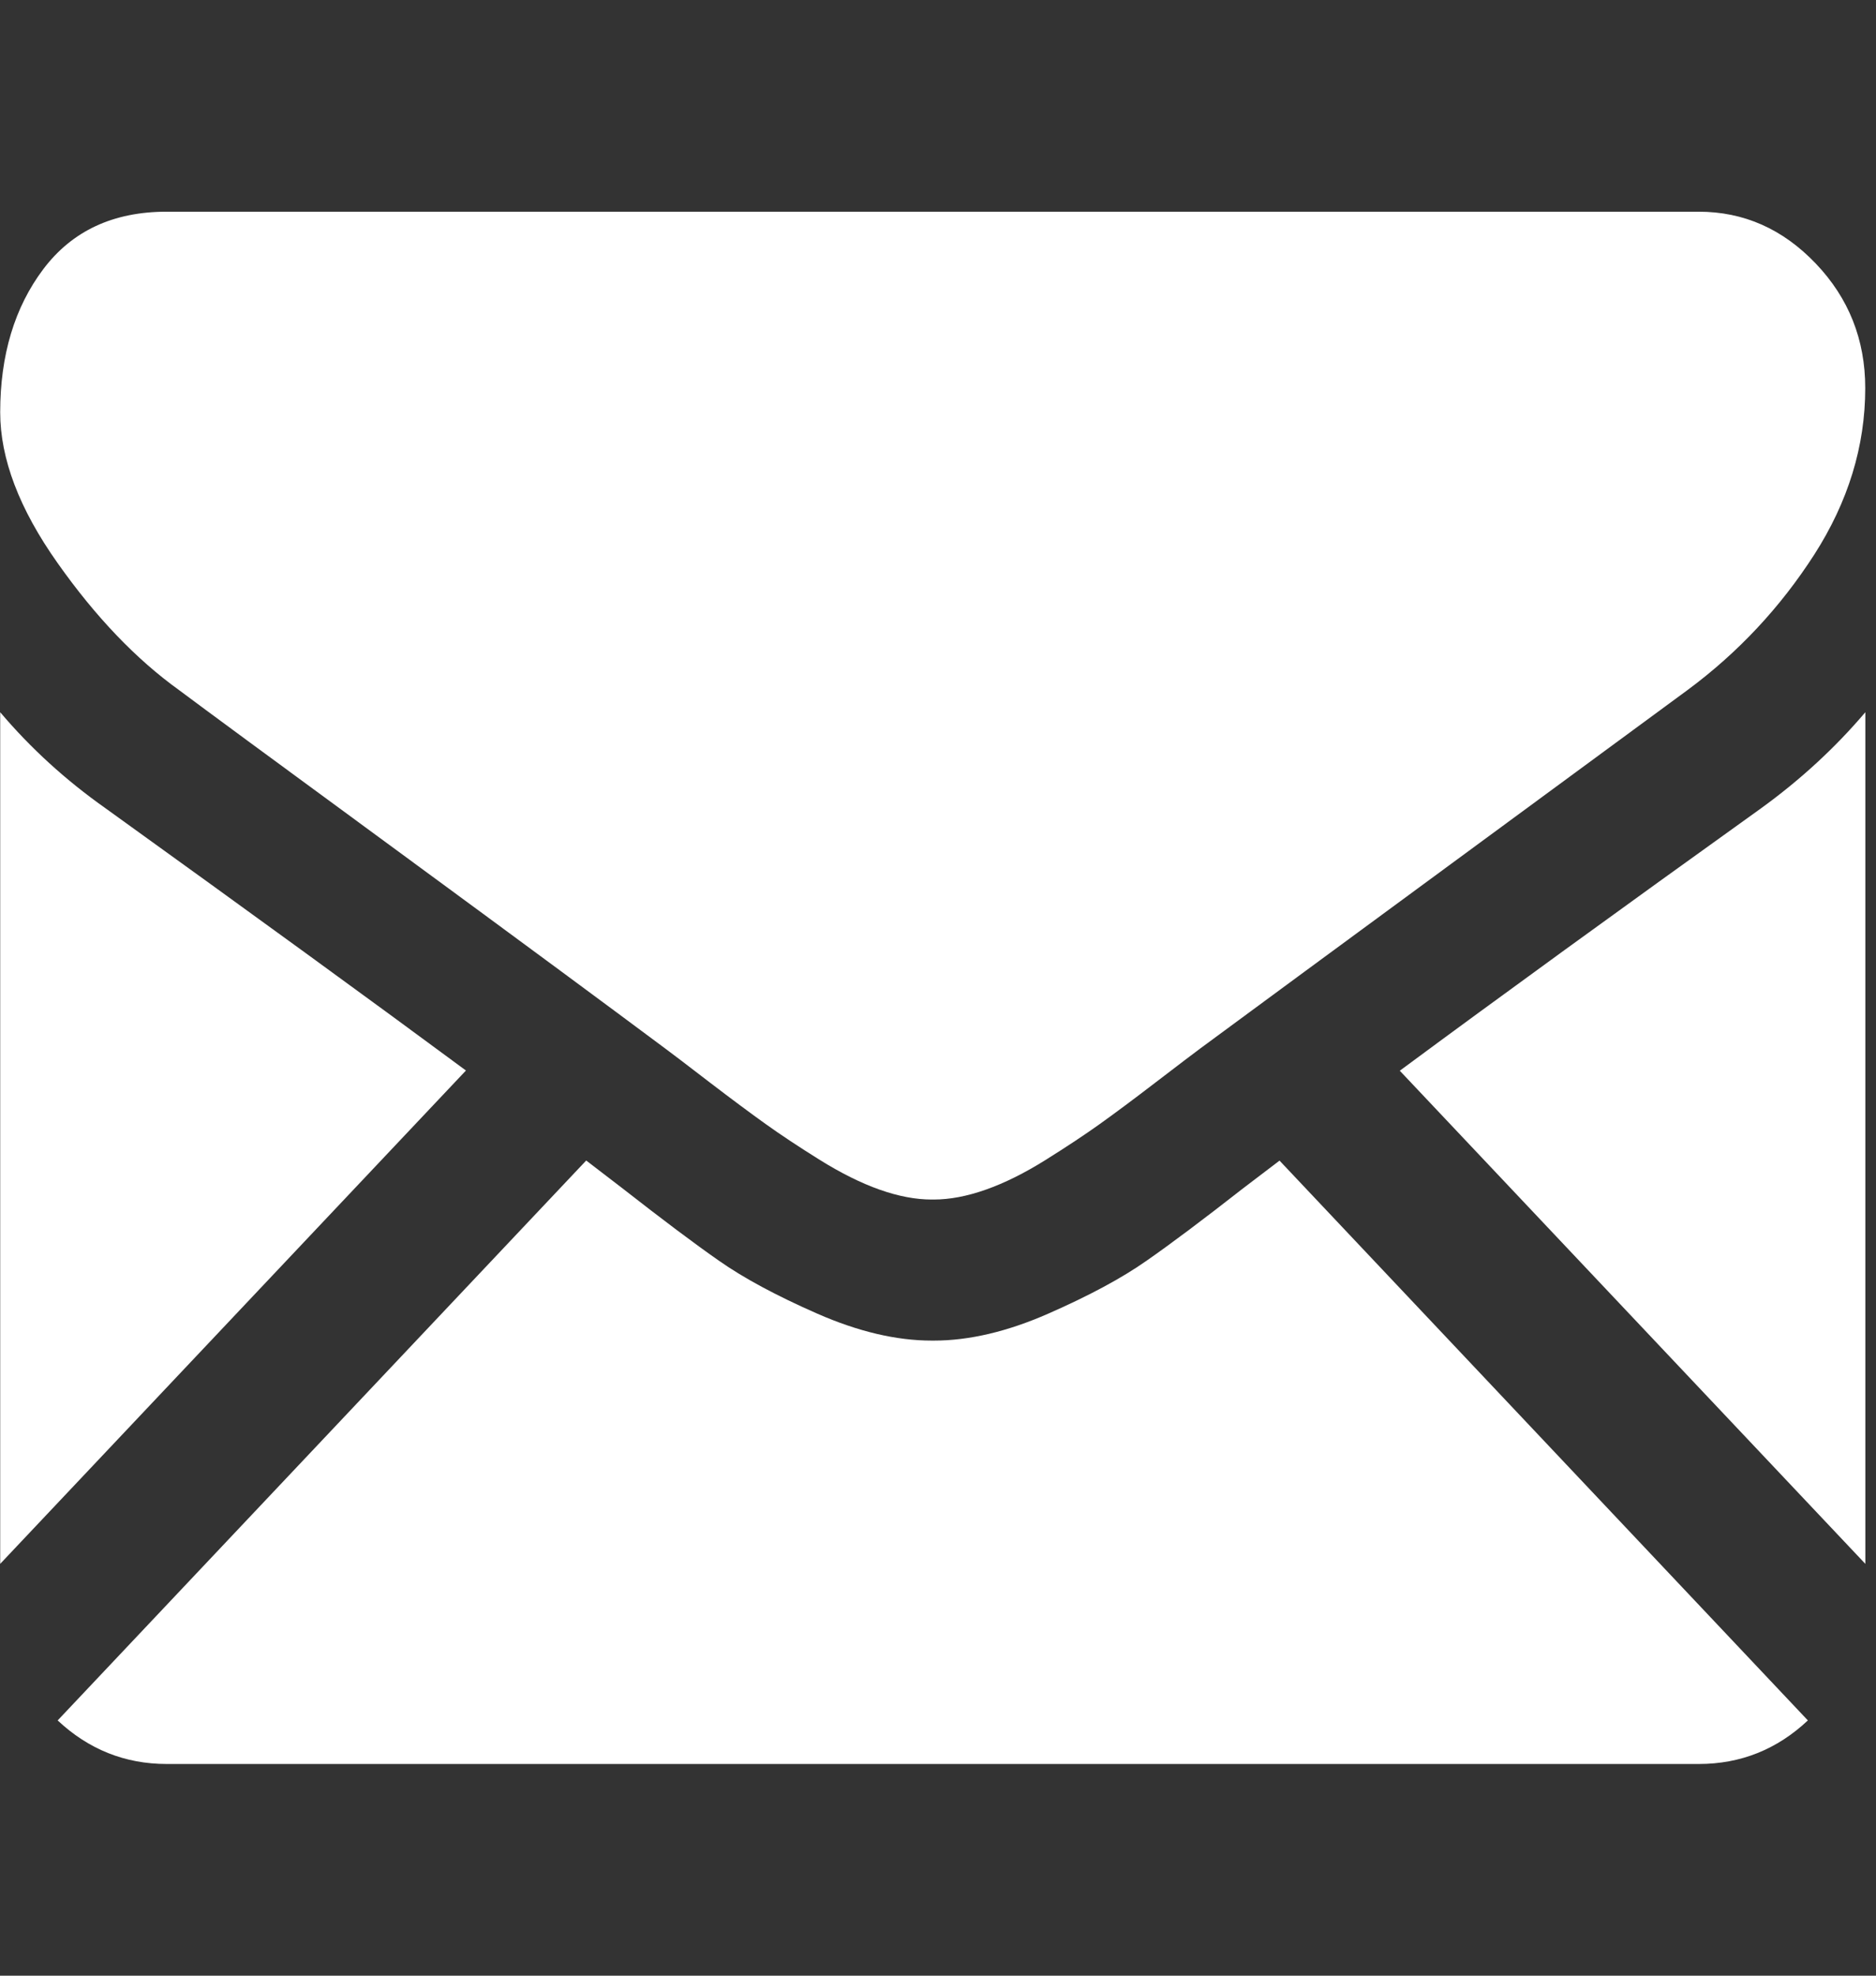 <svg width="19" height="20" viewBox="0 0 19 20" fill="none" xmlns="http://www.w3.org/2000/svg">
<rect x="0" y="0" width="19" height="20" fill="#333333" stroke="none"/>
<g clip-path="url(#clip0)">
<path d="M17.205 17.857C17.63 17.857 17.998 17.709 18.31 17.416L12.959 11.749C12.83 11.847 12.706 11.941 12.588 12.031C12.188 12.344 11.863 12.588 11.613 12.762C11.364 12.937 11.032 13.116 10.617 13.298C10.203 13.48 9.816 13.571 9.458 13.571H9.447H9.437C9.078 13.571 8.692 13.48 8.277 13.298C7.862 13.116 7.53 12.937 7.281 12.762C7.031 12.588 6.707 12.344 6.306 12.031C6.194 11.945 6.07 11.85 5.937 11.748L0.584 17.416C0.897 17.709 1.265 17.857 1.689 17.857H17.205Z" fill="white"/>
<path d="M1.067 8.181C0.666 7.898 0.311 7.575 0.002 7.21V15.831L4.719 10.837C3.775 10.139 2.559 9.255 1.067 8.181Z" fill="white"/>
<path d="M17.838 8.181C16.402 9.21 15.182 10.096 14.177 10.839L18.892 15.831V7.21C18.589 7.567 18.238 7.891 17.838 8.181Z" fill="white"/>
<path d="M17.204 2.143H1.688C1.147 2.143 0.731 2.337 0.439 2.724C0.148 3.11 0.002 3.594 0.002 4.174C0.002 4.643 0.195 5.151 0.582 5.698C0.968 6.245 1.379 6.674 1.815 6.987C2.054 7.166 2.774 7.696 3.976 8.577C4.625 9.053 5.189 9.468 5.674 9.826C6.087 10.131 6.443 10.395 6.737 10.614C6.771 10.639 6.824 10.68 6.895 10.733C6.971 10.791 7.067 10.864 7.185 10.955C7.414 11.13 7.604 11.271 7.755 11.379C7.906 11.487 8.088 11.608 8.303 11.742C8.517 11.875 8.719 11.976 8.909 12.043C9.099 12.11 9.274 12.143 9.436 12.143H9.446H9.457C9.618 12.143 9.794 12.11 9.984 12.043C10.174 11.976 10.376 11.876 10.59 11.742C10.804 11.608 10.987 11.487 11.138 11.379C11.289 11.271 11.479 11.13 11.707 10.955C11.826 10.864 11.922 10.791 11.998 10.733C12.069 10.68 12.122 10.64 12.156 10.614C12.385 10.445 12.742 10.182 13.222 9.829C14.096 9.186 15.383 8.24 17.089 6.987C17.602 6.608 18.03 6.15 18.375 5.614C18.718 5.079 18.891 4.517 18.891 3.929C18.891 3.438 18.724 3.018 18.39 2.668C18.056 2.318 17.661 2.143 17.204 2.143Z" fill="white"/>
</g>
<defs>
<clipPath id="clip0">
<rect width="18.889" height="20" fill="white"/>
</clipPath>
</defs>
</svg>
